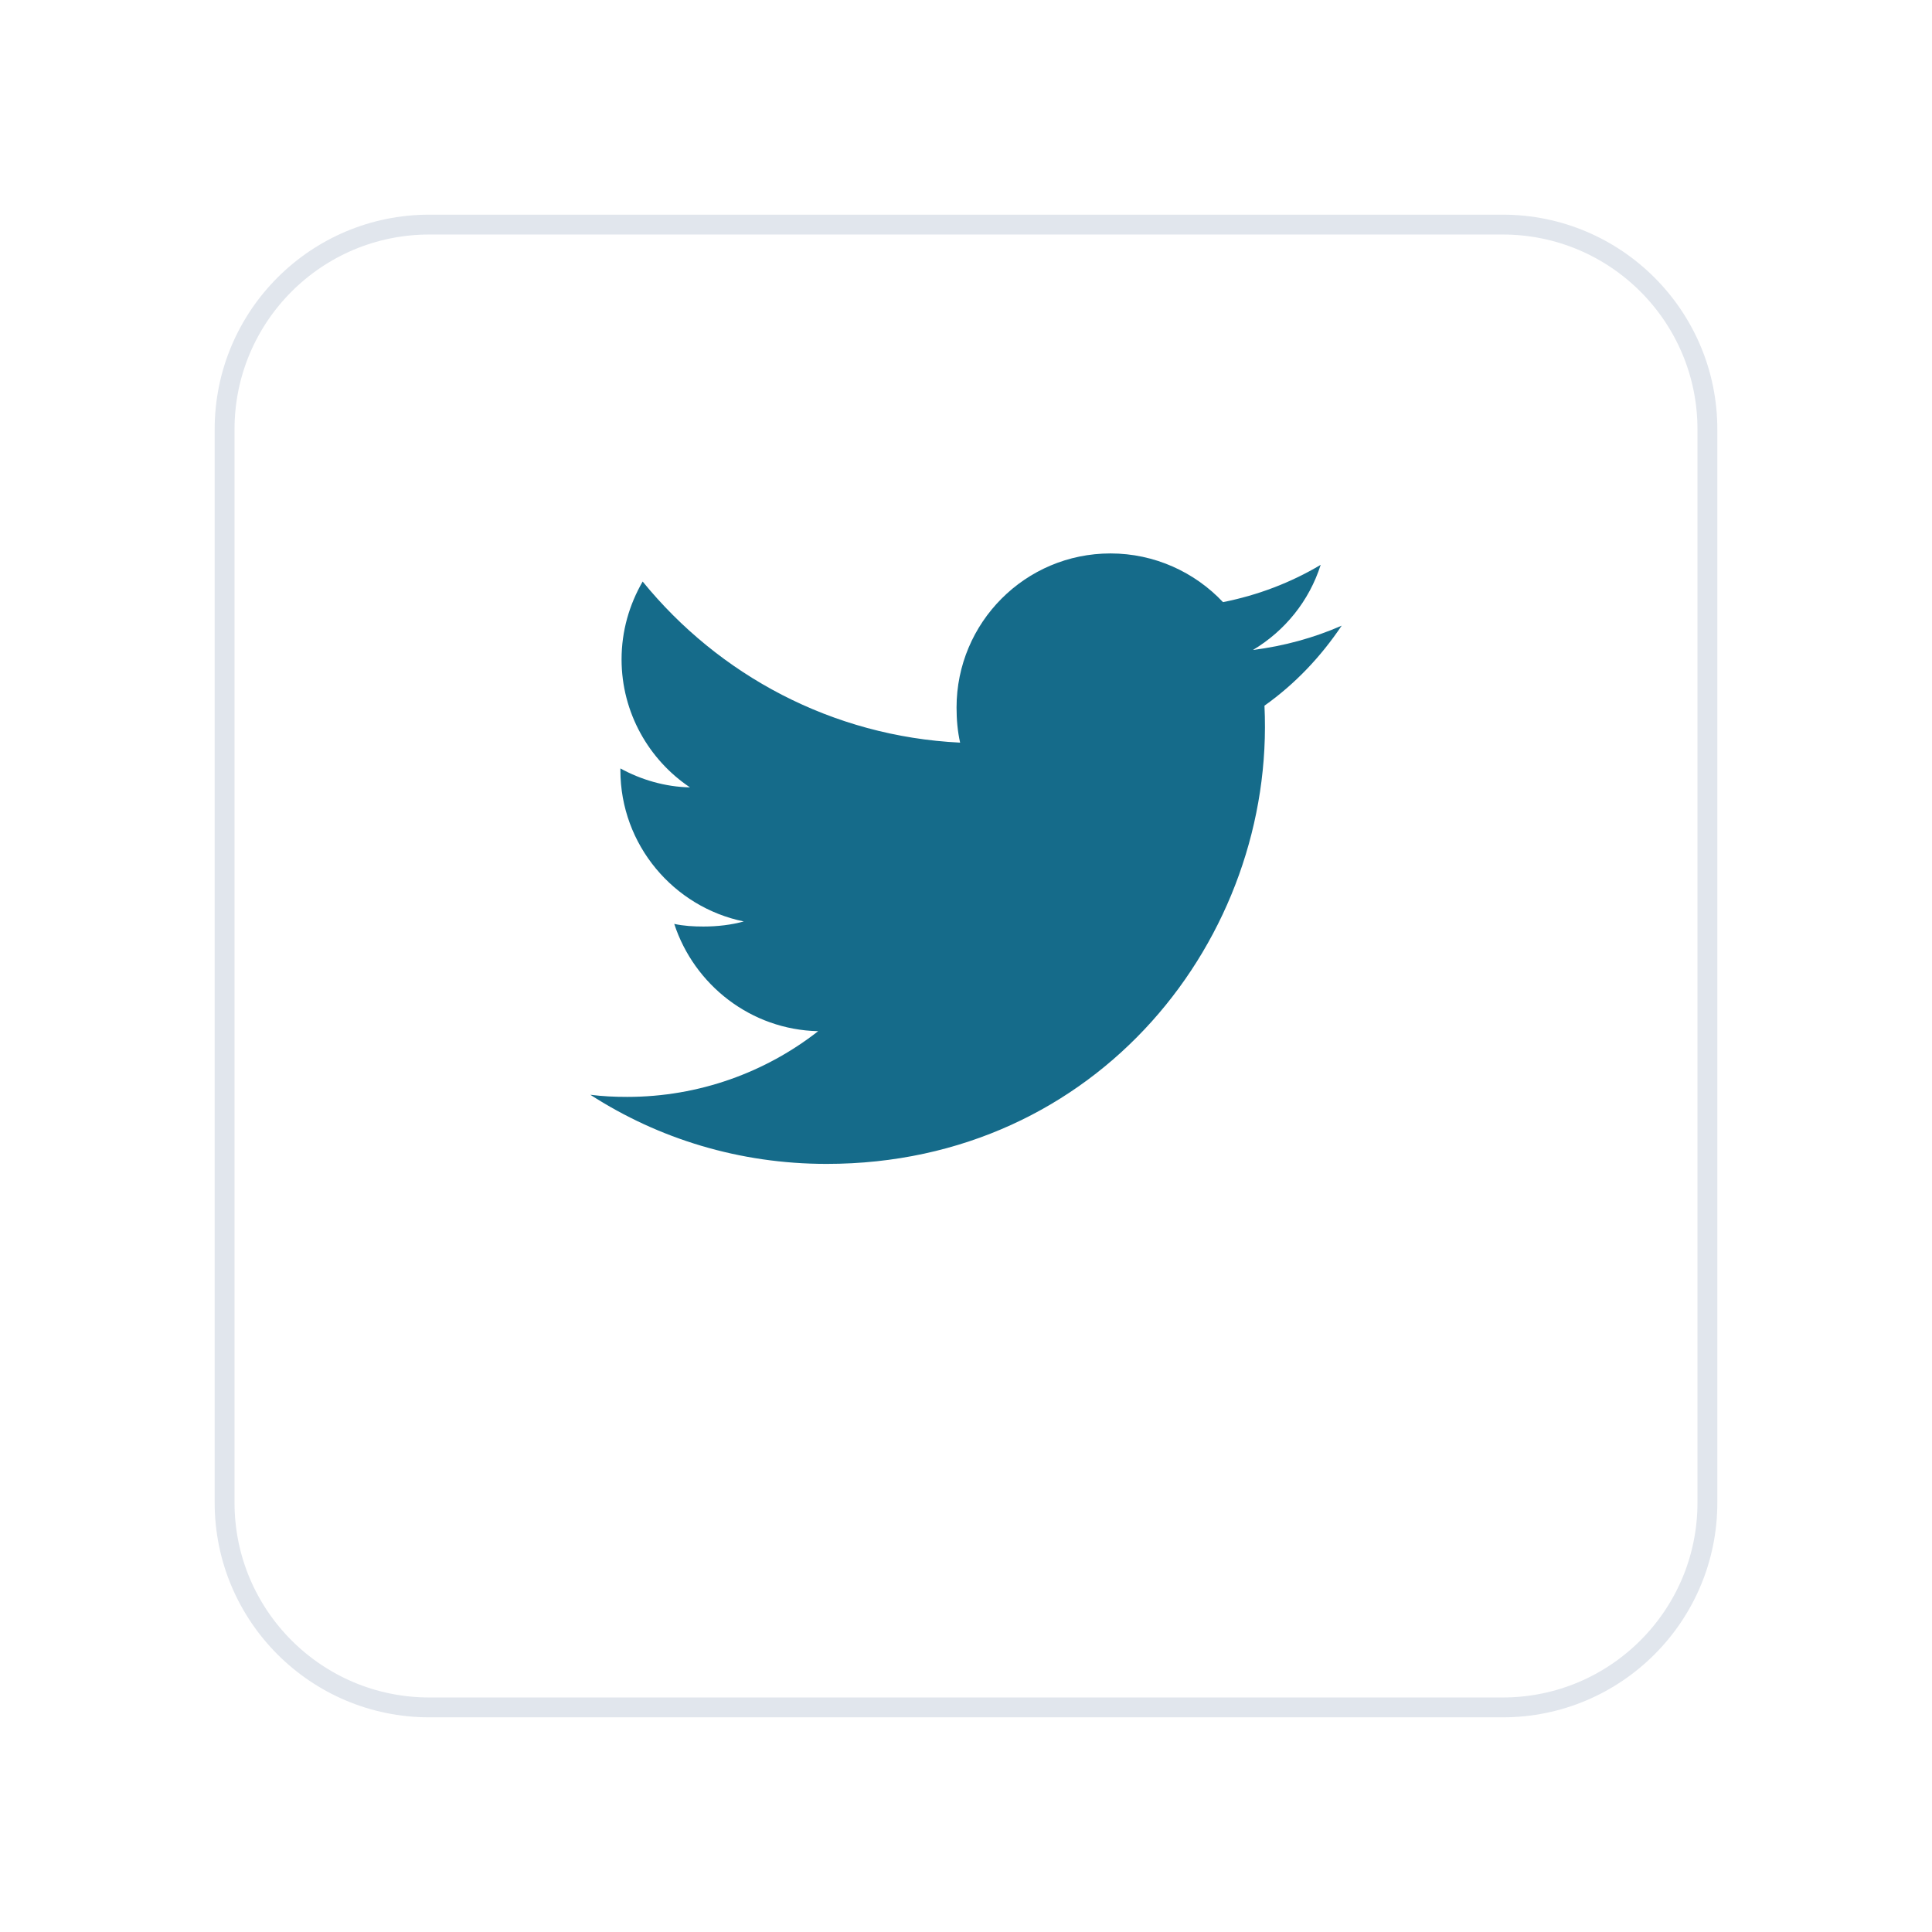 <svg width="72" height="72" viewBox="0 0 72 72" fill="none" xmlns="http://www.w3.org/2000/svg">
<g filter="url(#filter0_d)">
<path d="M64 52C64 56.418 60.418 60 56 60H16C11.582 60 8 56.418 8 52L8 12C8 7.582 11.582 4 16 4L56 4C60.418 4 64 7.582 64 12V52Z" fill="white"/>
<path d="M63.63 52C63.63 56.214 60.214 59.63 56 59.63H16C11.786 59.63 8.37 56.214 8.37 52V12C8.37 7.786 11.786 4.37 16 4.37L56 4.37C60.214 4.37 63.63 7.786 63.63 12V52Z" stroke="#E1E6ED" stroke-width="0.74"/>
</g>
<path d="M47.123 26.299C48.262 25.49 49.219 24.48 50 23.318V23.317C48.959 23.773 47.849 24.076 46.693 24.223C47.883 23.512 48.791 22.396 49.218 21.05C48.108 21.712 46.883 22.179 45.578 22.44C44.524 21.32 43.023 20.625 41.385 20.625C38.207 20.625 35.648 23.204 35.648 26.367C35.648 26.822 35.687 27.259 35.781 27.676C31.009 27.443 26.786 25.156 23.95 21.672C23.454 22.531 23.164 23.514 23.164 24.573C23.164 26.561 24.188 28.323 25.713 29.343C24.791 29.326 23.887 29.058 23.12 28.637V28.7C23.12 31.489 25.11 33.806 27.719 34.34C27.252 34.468 26.742 34.529 26.214 34.529C25.846 34.529 25.476 34.508 25.127 34.431C25.871 36.704 27.982 38.375 30.491 38.429C28.538 39.957 26.058 40.878 23.374 40.878C22.903 40.878 22.451 40.857 22 40.799C24.543 42.439 27.556 43.375 30.806 43.375C40.935 43.375 47.538 34.924 47.123 26.299Z" fill="#156B8A"/>
<defs>
<filter id="filter0_d" x="0" y="0" width="72" height="72" filterUnits="userSpaceOnUse" color-interpolation-filters="sRGB">
<feFlood flood-opacity="0" result="BackgroundImageFix"/>
<feColorMatrix in="SourceAlpha" type="matrix" values="0 0 0 0 0 0 0 0 0 0 0 0 0 0 0 0 0 0 127 0"/>
<feOffset dy="4"/>
<feGaussianBlur stdDeviation="4"/>
<feColorMatrix type="matrix" values="0 0 0 0 0.886 0 0 0 0 0.91 0 0 0 0 0.941 0 0 0 0.5 0"/>
<feBlend mode="normal" in2="BackgroundImageFix" result="effect1_dropShadow"/>
<feBlend mode="normal" in="SourceGraphic" in2="effect1_dropShadow" result="shape"/>
</filter>
</defs>
</svg>
